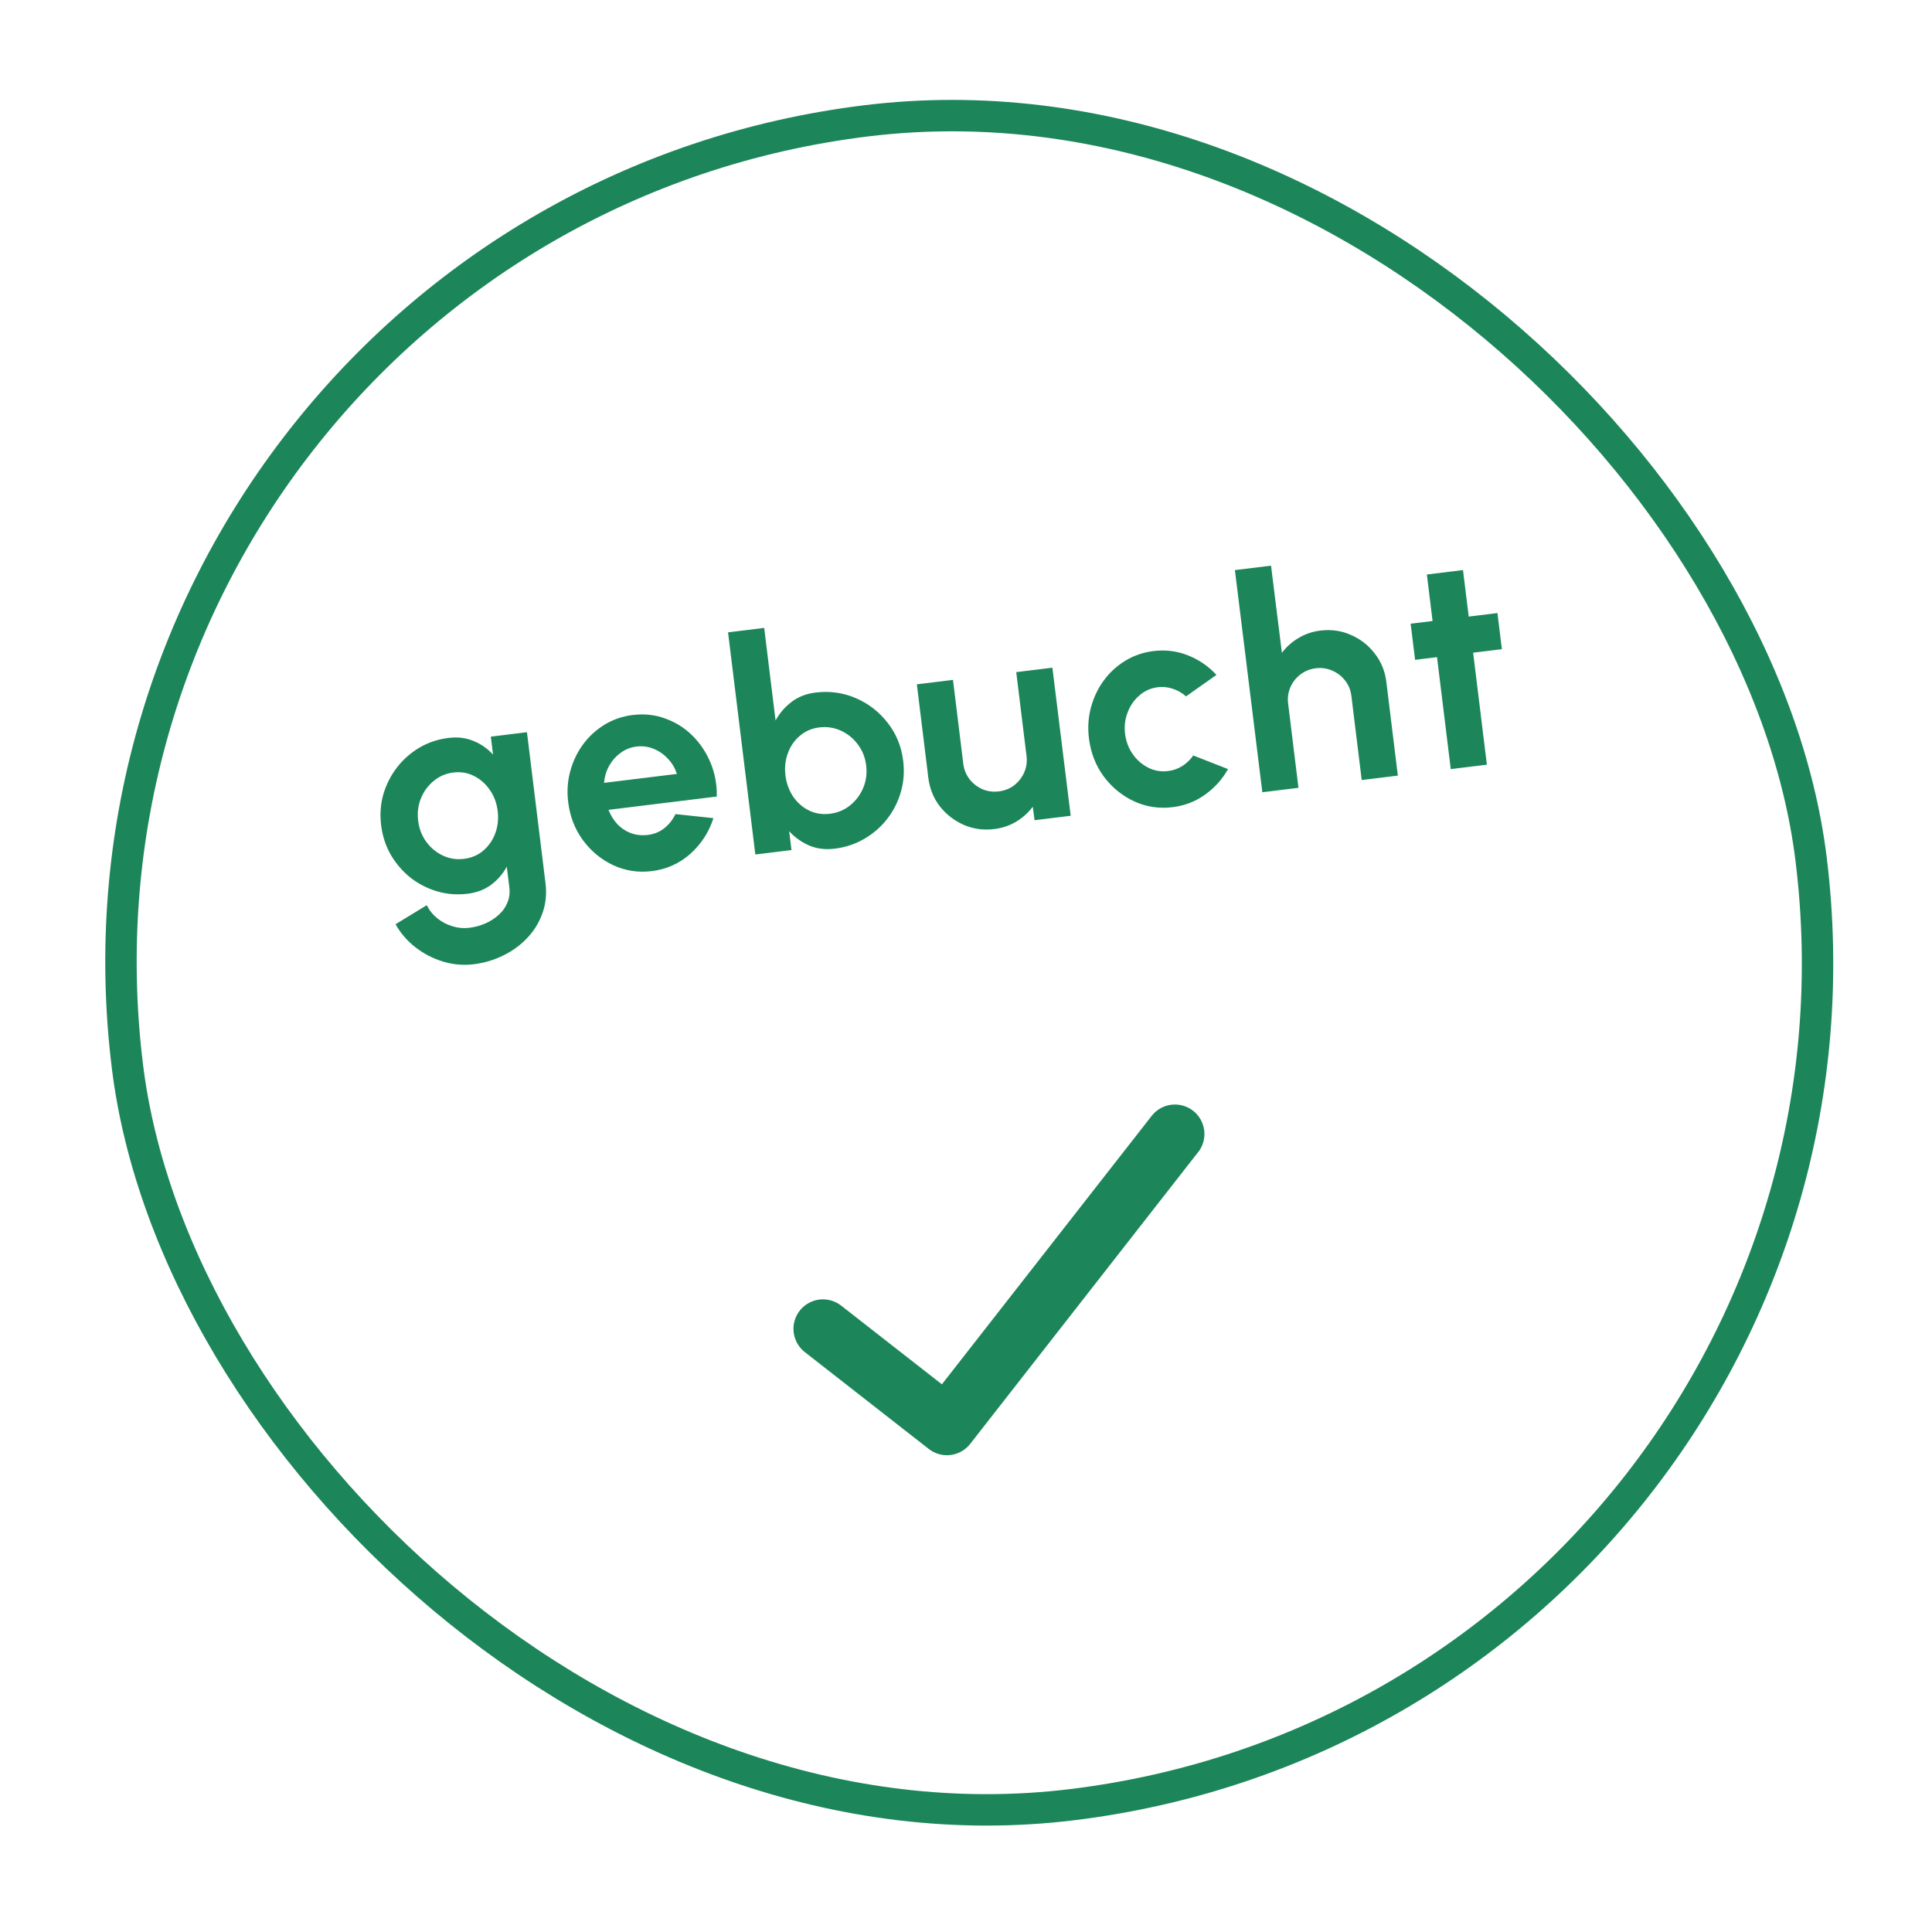 <svg width="123" height="123" viewBox="0 0 123 123" fill="none" xmlns="http://www.w3.org/2000/svg">
<rect x="1.529" y="14.276" width="108" height="108" rx="54" transform="rotate(-7 1.529 14.276)" stroke="#1C865A" stroke-width="2"/>
<path d="M31.248 46.898L33.548 46.615L34.728 56.224C34.812 56.902 34.749 57.535 34.54 58.123C34.332 58.716 34.014 59.24 33.585 59.695C33.157 60.156 32.647 60.531 32.058 60.82C31.469 61.116 30.835 61.305 30.156 61.389C29.496 61.47 28.844 61.413 28.201 61.217C27.558 61.022 26.972 60.717 26.443 60.304C25.921 59.896 25.5 59.408 25.182 58.841L27.167 57.63C27.336 57.961 27.561 58.239 27.844 58.466C28.134 58.699 28.455 58.867 28.806 58.97C29.158 59.08 29.513 59.113 29.871 59.069C30.235 59.024 30.578 58.931 30.899 58.79C31.226 58.648 31.513 58.462 31.759 58.234C32.006 58.013 32.188 57.754 32.305 57.459C32.429 57.169 32.47 56.852 32.428 56.506L32.264 55.176C32.02 55.628 31.69 56.01 31.276 56.322C30.861 56.635 30.361 56.827 29.777 56.898C29.098 56.982 28.447 56.931 27.825 56.746C27.202 56.561 26.637 56.27 26.128 55.873C25.626 55.468 25.209 54.984 24.878 54.418C24.553 53.852 24.349 53.226 24.265 52.541C24.18 51.856 24.227 51.199 24.405 50.571C24.59 49.942 24.878 49.374 25.268 48.867C25.665 48.352 26.142 47.93 26.701 47.599C27.261 47.269 27.88 47.062 28.559 46.979C29.143 46.907 29.675 46.973 30.152 47.176C30.63 47.372 31.041 47.66 31.388 48.039L31.248 46.898ZM29.533 54.679C30.017 54.62 30.429 54.445 30.77 54.154C31.116 53.856 31.371 53.487 31.534 53.046C31.696 52.598 31.746 52.126 31.685 51.63C31.623 51.127 31.457 50.681 31.186 50.294C30.922 49.905 30.585 49.608 30.177 49.403C29.775 49.197 29.336 49.123 28.858 49.182C28.386 49.24 27.971 49.419 27.612 49.718C27.253 50.011 26.982 50.379 26.8 50.822C26.619 51.266 26.559 51.742 26.622 52.251C26.684 52.761 26.857 53.208 27.141 53.595C27.424 53.981 27.776 54.273 28.196 54.47C28.616 54.667 29.061 54.737 29.533 54.679ZM41.498 55.459C40.631 55.566 39.811 55.44 39.04 55.082C38.275 54.722 37.632 54.192 37.112 53.49C36.598 52.788 36.285 51.98 36.174 51.069C36.089 50.384 36.133 49.728 36.305 49.1C36.476 48.467 36.748 47.897 37.12 47.392C37.497 46.88 37.956 46.46 38.496 46.132C39.037 45.804 39.631 45.6 40.278 45.521C41.014 45.431 41.705 45.505 42.354 45.745C43.008 45.977 43.581 46.337 44.075 46.825C44.569 47.313 44.956 47.891 45.236 48.559C45.516 49.226 45.648 49.944 45.634 50.711L38.741 51.558C38.873 51.899 39.056 52.199 39.292 52.457C39.527 52.709 39.809 52.901 40.138 53.032C40.466 53.158 40.825 53.2 41.216 53.159C41.619 53.115 41.972 52.976 42.275 52.741C42.583 52.499 42.827 52.195 43.005 51.829L45.42 52.087C45.139 52.97 44.651 53.726 43.956 54.353C43.261 54.975 42.441 55.343 41.498 55.459ZM38.454 49.841L43.093 49.272C42.978 48.903 42.788 48.582 42.525 48.308C42.267 48.027 41.964 47.815 41.614 47.673C41.265 47.531 40.902 47.483 40.525 47.529C40.148 47.576 39.81 47.71 39.512 47.931C39.213 48.147 38.969 48.422 38.78 48.758C38.597 49.087 38.489 49.448 38.454 49.841ZM51.914 44.092C52.832 43.98 53.695 44.1 54.504 44.454C55.313 44.807 55.987 45.334 56.526 46.034C57.065 46.727 57.39 47.529 57.502 48.441C57.586 49.126 57.536 49.786 57.352 50.421C57.169 51.056 56.876 51.631 56.473 52.147C56.076 52.655 55.592 53.075 55.02 53.407C54.454 53.738 53.826 53.946 53.134 54.031C52.543 54.103 52.002 54.036 51.511 53.828C51.025 53.613 50.602 53.311 50.242 52.921L50.389 54.119L48.088 54.401L46.351 40.258L48.652 39.975L49.376 45.868C49.631 45.403 49.969 45.011 50.389 44.691C50.815 44.364 51.323 44.165 51.914 44.092ZM52.833 51.809C53.323 51.749 53.751 51.572 54.117 51.278C54.489 50.977 54.768 50.604 54.956 50.16C55.144 49.716 55.207 49.239 55.144 48.73C55.083 48.227 54.907 47.783 54.617 47.397C54.326 47.006 53.965 46.712 53.532 46.516C53.1 46.32 52.642 46.252 52.158 46.312C51.68 46.37 51.268 46.548 50.922 46.846C50.575 47.138 50.32 47.507 50.158 47.955C49.995 48.396 49.944 48.864 50.005 49.361C50.068 49.87 50.232 50.322 50.497 50.717C50.762 51.106 51.098 51.4 51.505 51.599C51.913 51.797 52.355 51.867 52.833 51.809ZM59.1 49.508L58.371 43.567L60.672 43.285L61.327 48.622C61.373 48.993 61.505 49.321 61.725 49.607C61.945 49.886 62.217 50.098 62.541 50.243C62.87 50.382 63.218 50.428 63.582 50.384C63.959 50.337 64.288 50.208 64.568 49.995C64.847 49.775 65.06 49.504 65.205 49.179C65.349 48.849 65.399 48.498 65.353 48.127L64.698 42.791L66.999 42.508L68.166 51.936L65.865 52.218L65.75 51.362C65.465 51.741 65.112 52.059 64.69 52.315C64.268 52.565 63.802 52.721 63.293 52.783C62.608 52.867 61.962 52.778 61.355 52.514C60.748 52.244 60.24 51.85 59.832 51.332C59.429 50.807 59.185 50.199 59.1 49.508ZM75.969 48.097L78.182 48.964C77.82 49.608 77.335 50.15 76.725 50.588C76.115 51.027 75.424 51.294 74.651 51.389C73.783 51.495 72.964 51.369 72.192 51.011C71.427 50.652 70.785 50.124 70.266 49.429C69.752 48.726 69.439 47.919 69.327 47.008C69.242 46.316 69.286 45.657 69.458 45.03C69.629 44.396 69.9 43.827 70.272 43.322C70.649 42.809 71.108 42.389 71.649 42.062C72.189 41.733 72.783 41.53 73.43 41.45C74.204 41.355 74.939 41.447 75.637 41.725C76.335 42.003 76.937 42.417 77.445 42.967L75.507 44.335C75.257 44.11 74.972 43.947 74.653 43.846C74.341 43.744 74.027 43.712 73.713 43.751C73.26 43.807 72.867 43.983 72.534 44.279C72.199 44.569 71.95 44.931 71.786 45.366C71.622 45.794 71.569 46.248 71.628 46.725C71.686 47.197 71.847 47.624 72.111 48.006C72.374 48.382 72.703 48.67 73.097 48.871C73.492 49.071 73.916 49.144 74.368 49.088C74.695 49.048 74.998 48.941 75.276 48.766C75.554 48.585 75.785 48.362 75.969 48.097ZM88.262 43.419L88.993 49.379L86.693 49.661L86.035 44.306C85.99 43.935 85.857 43.609 85.638 43.33C85.418 43.044 85.143 42.833 84.813 42.694C84.489 42.549 84.141 42.499 83.771 42.545C83.4 42.59 83.072 42.723 82.786 42.943C82.506 43.156 82.293 43.428 82.149 43.758C82.01 44.082 81.963 44.429 82.009 44.8L82.666 50.156L80.366 50.438L78.62 36.295L80.92 36.013L81.612 41.566C81.891 41.187 82.241 40.873 82.664 40.623C83.085 40.367 83.554 40.207 84.069 40.144C84.754 40.06 85.401 40.153 86.008 40.423C86.615 40.687 87.12 41.081 87.522 41.606C87.93 42.123 88.177 42.728 88.262 43.419ZM95.617 41.33L93.787 41.554L94.662 48.683L92.362 48.965L91.487 41.837L90.091 42.008L89.808 39.707L91.204 39.536L90.841 36.575L93.141 36.293L93.505 39.254L95.334 39.029L95.617 41.33Z" fill="#1C865A"/>
<path d="M76.278 73.35L61.767 91.924C61.615 92.119 61.427 92.281 61.212 92.403C60.998 92.525 60.761 92.603 60.516 92.633C60.271 92.663 60.023 92.645 59.785 92.578C59.547 92.512 59.325 92.4 59.131 92.248L51.237 86.08C51.042 85.928 50.88 85.74 50.758 85.525C50.637 85.31 50.559 85.074 50.529 84.829C50.499 84.584 50.517 84.336 50.583 84.098C50.649 83.861 50.761 83.638 50.913 83.444C51.065 83.249 51.254 83.087 51.468 82.966C51.683 82.844 51.919 82.766 52.164 82.736C52.409 82.706 52.657 82.724 52.895 82.79C53.133 82.856 53.355 82.968 53.55 83.12L59.965 88.132L73.322 71.04C73.628 70.648 74.079 70.393 74.573 70.332C75.067 70.272 75.566 70.41 75.958 70.716C76.351 71.023 76.605 71.473 76.666 71.968C76.727 72.462 76.589 72.96 76.282 73.353L76.278 73.35Z" fill="#1C865A"/>
</svg>
